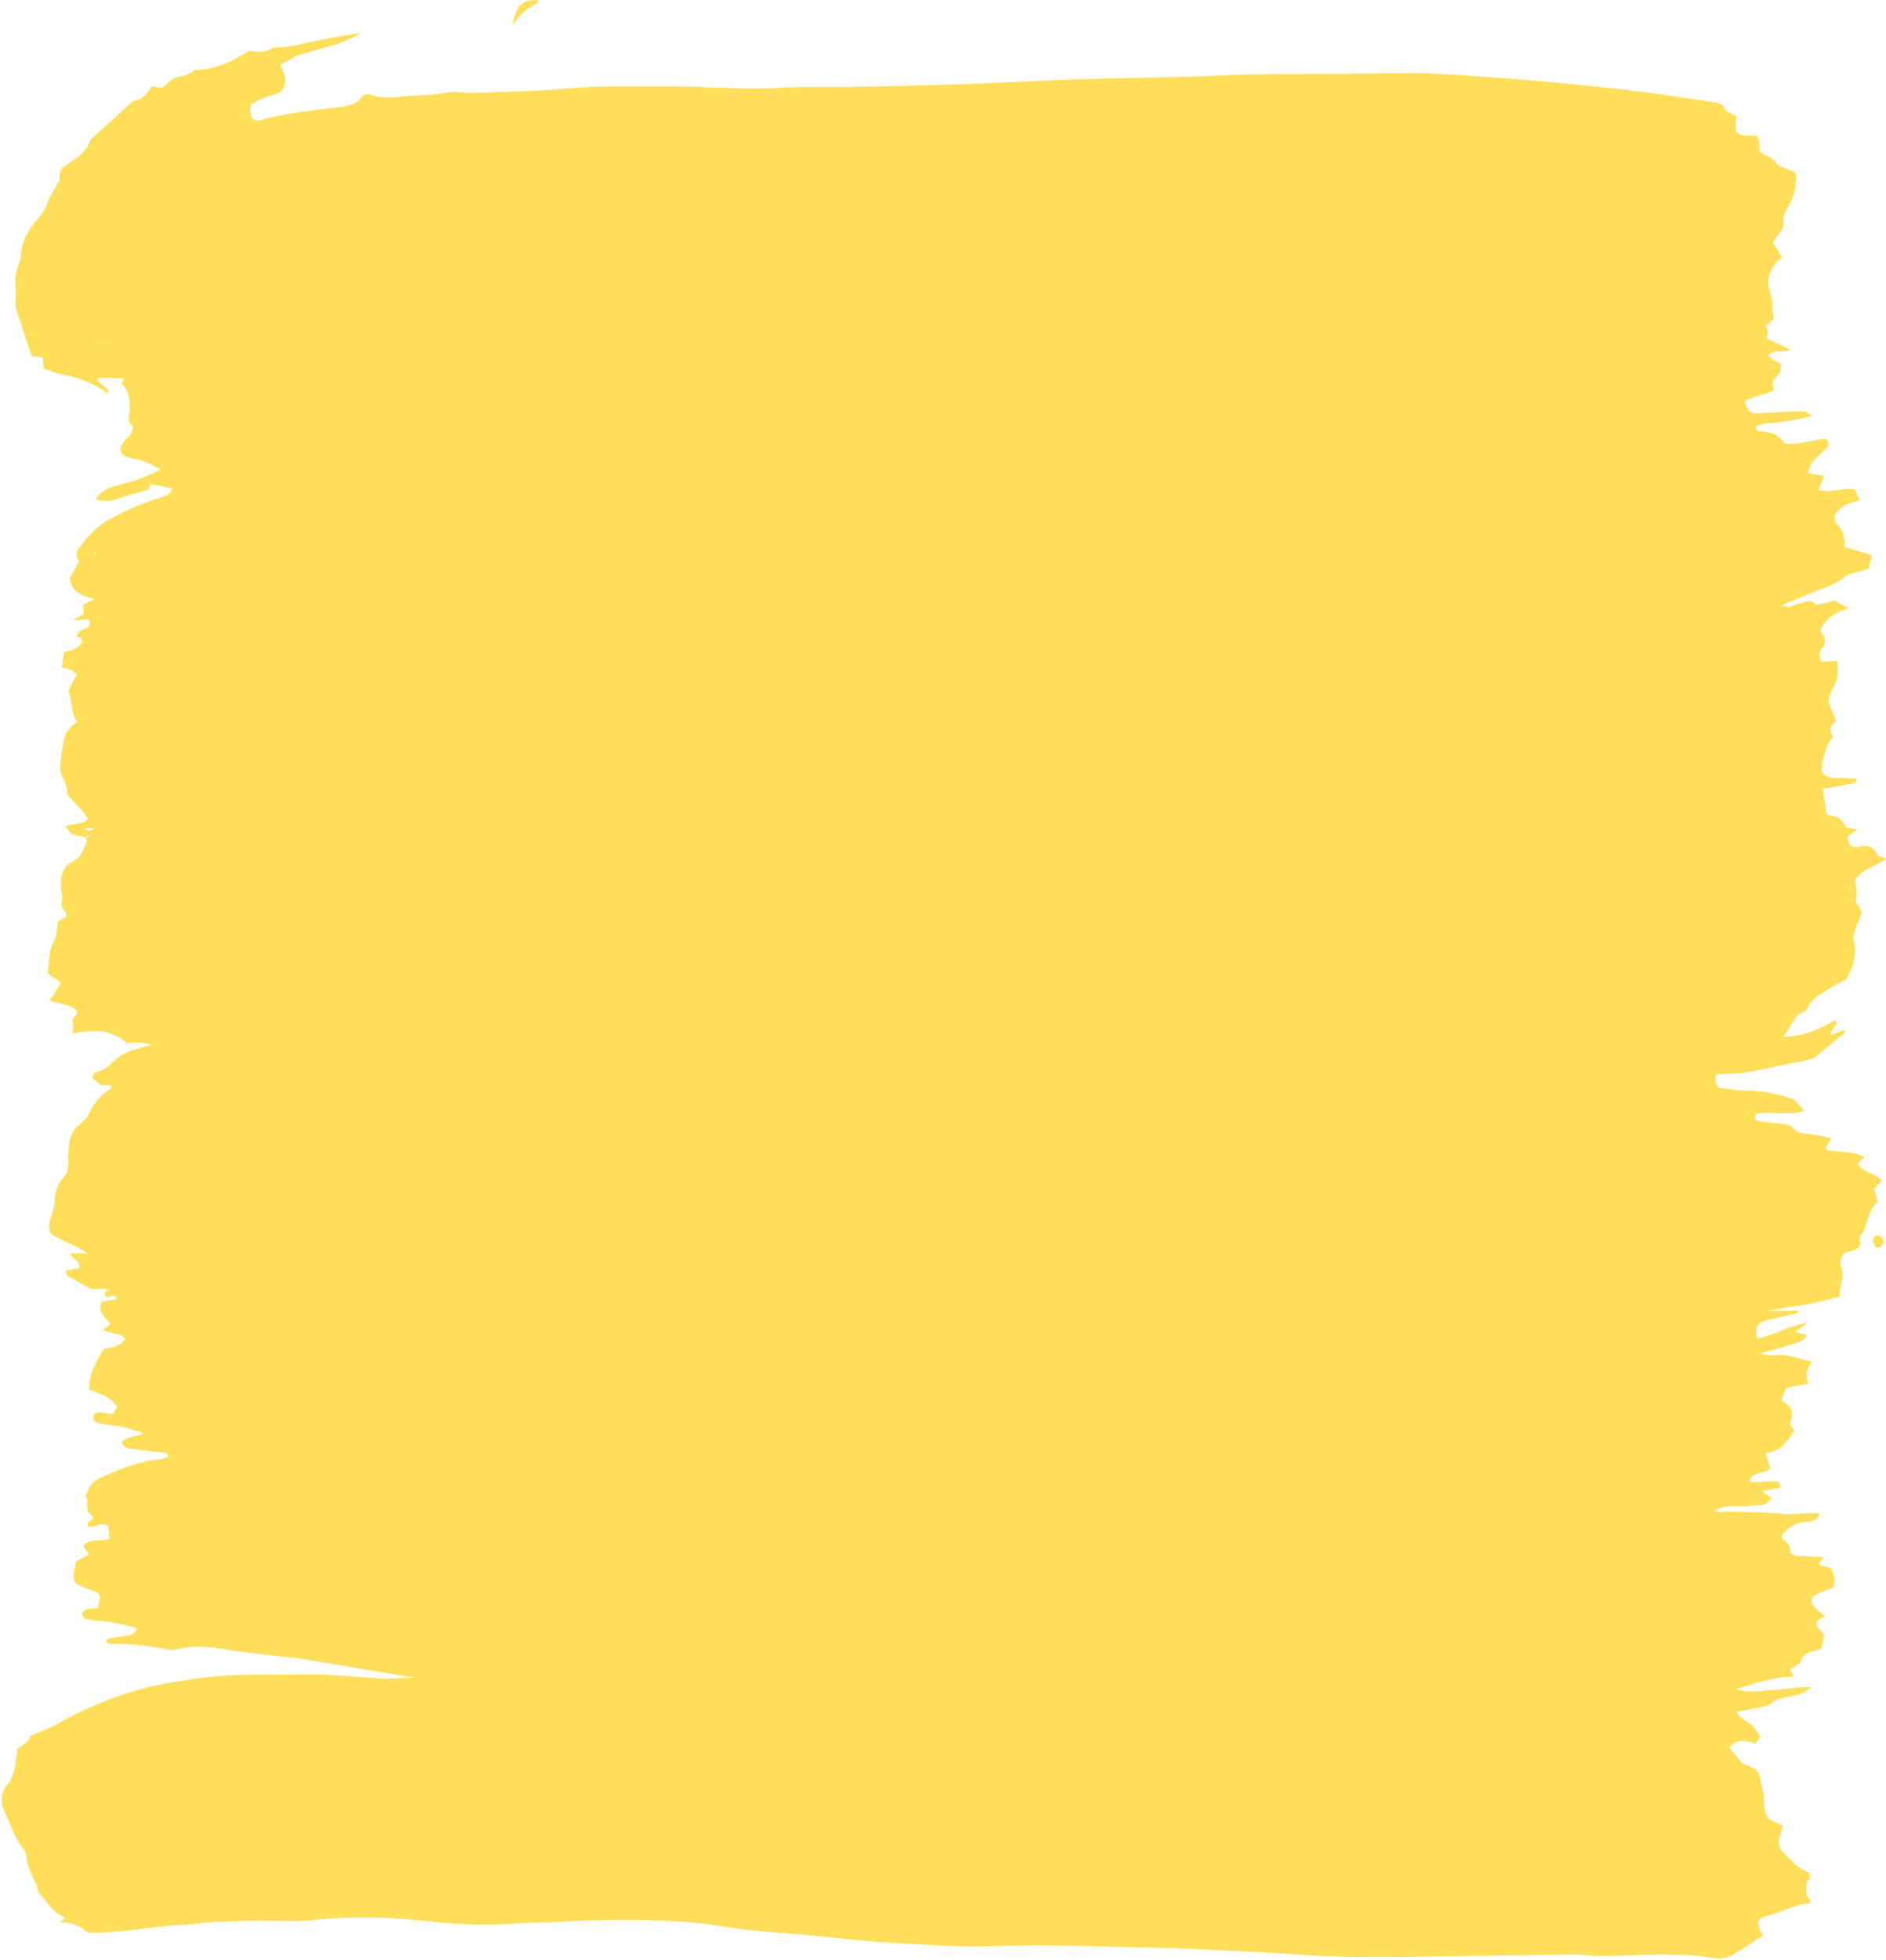 <?xml version="1.0" encoding="UTF-8" standalone="no"?><svg xmlns="http://www.w3.org/2000/svg" xmlns:xlink="http://www.w3.org/1999/xlink" fill="#000000" height="3002.2" preserveAspectRatio="xMidYMid meet" version="1" viewBox="-2.6 -0.0 2890.3 3002.2" width="2890.3" zoomAndPan="magnify"><g fill="#ffde59" id="change1_1"><path d="M2842.78,1192.49c0.01,0.11,0,0.21,0,0.32c0.13,0,0.26,0.01,0.39,0.02L2842.78,1192.49z"/><path d="M821.54,4.18c0.29-1.5,0.78-2.46,0.49-2.98c-0.34-0.61-1.37-1.22-2.08-1.2c-24.16,0.74-29.98,6.43-37.29,39.93 C793.22,21,807.42,12.19,821.54,4.18z"/><path d="M176.88 2500.78L178.93 2501.84 179.15 2500.06z"/><path d="M2871.61,1892.26c-1.06,1.77-3.8,4.31-3.98,7.03c-0.45,6.82,5.3,13.36,10.05,11.69 c2.62-0.92,5.59-4.34,6.1-7.07C2884.9,1897.92,2879.02,1891.96,2871.61,1892.26z"/><path d="M2858.85,1869.83c3.75-10.17,6.75-21.01,16.01-28.19c-1.87-7.24-3.73-14.51-5.4-20.98 c4.66-4.57,8.12-7.95,11.97-11.72c-9.94-13.59-30.44-10.89-36.72-27.2c3.24-2.97,6.5-5.94,9.77-8.93 c-18.6-10.35-38.04-7.48-56.38-10.93c-1.2-0.23-2.06-2.32-3.08-3.54c0,0,8.55-13.19,9.48-14.62c-12.11-2.91-23.75-5.2-35.64-6.62 c-9.21-1.1-18.53-1.56-24.97-10.48c-2.01-2.78-7.43-3.69-11.46-4.28c-11-1.6-22.11-2.42-33.13-3.87 c-4.83-0.64-10.42-0.34-12.87-6.19c0.55-7.42,6.49-7.31,11.28-7.35c16.28-0.13,32.58,0.57,48.86,0.35 c4.7-0.06,9.38-2.12,15.77-3.68c-6.49-7.16-11.42-12.83-16.66-18.21c-1.01-1.03-3.25-0.78-4.86-1.32 c-22.89-7.64-46.24-11.55-70.52-11.55c-13.53,0-27.07-3.16-39.3-4.73c-1.94-3.32-3.24-4.68-3.57-6.25 c-1.29-6.12-1.29-10.56,0.06-13.73c11.87-0.74,23.74-1.42,35.62-1.85c3.43-0.13,6.9-0.32,10.25-0.99 c31.11-6.27,62.17-12.75,93.3-18.91c6.95-1.37,12.66-4.06,18.06-8.88c11.49-10.25,23.73-19.66,35.59-29.5 c2.38-1.98,6.3-3.59,3.19-7.82c-6.96,2.65-13.83,5.28-20.71,7.9c0.95-6.4,4.02-9.92,6.8-13.66c1.89-2.54,5.04-5.26-0.18-9.01 c-23.21,13.01-47.3,25.06-79.64,24.95c13.55-13.58,14.55-32.06,32.15-38.04c2.13-0.72,4.29-3.17,5.21-5.33 c6.9-16.38,22.35-23,35.93-31.59c7.93-5.02,16.57-8.93,23.91-12.81c1.4-2.71,2.18-4.21,2.94-5.72 c8.69-17.17,13.57-34.73,8.12-54.23c-1.24-4.43,0.52-10.12,2.09-14.83c3.2-9.61,7.2-18.96,10.51-27.49 c-2.94-9.29-12.11-15.51-8.5-24.8c3.69-9.49-3.05-18.25-1.28-26.47c12.33-16.38,31.42-20.54,46.88-30.26 c-4.4-5.53-11.3-1.53-14.88-9.68c-4.03-9.19-14.96-13.55-26.47-9.48c-1.57,0.55-3.39,0.56-5.1,0.56c-5.9,0.01-9.57-3.14-11.41-8.54 c-1.93-5.68-0.26-9.93,5.14-12.81c2.68-1.43,5.12-3.33,9.62-6.3c-7.53-0.94-12.46-1.56-16.77-2.1 c-4.53-5.59-7.84-11.86-13.01-15.46c-5.92-4.12-15.65-1-18.76-6.96c-1.88-13.97-3.41-25.36-5.02-37.35 c6.24-1,11.29-1.72,16.31-2.63c10.12-1.84,20.23-3.75,30.33-5.7c4-0.77,5.16-3.58,5.05-7.19c-10.92-0.44-21.84-1.15-32.76-1.22 c-17.91-0.12-24.56-8.75-19.3-26.42c3.84-12.91,5.88-26.64,16.03-36.2c-1.89-5.07-5.2-9.46-4.37-12.84 c1.07-4.39,5.42-7.97,8.6-12.22c-2.74-6.84-4.88-14.33-8.63-20.9c-3.42-6-2.95-11.36-0.79-17.16c1.5-4.01,2.61-8.36,4.96-11.84 c8.81-13.04,7.82-27.15,6.62-41.64c-8.76,0.53-16.33,0.99-23.86,1.44c-5.11-7.39-3.4-13.8-0.74-19.98c1.09-0.67,2.13-1.66,3.1-3.07 c2.49-3.6,2.85-7.39,2.02-11.14c0.17-1.62,0.1-3.26-0.31-4.94c-0.7-0.51-1.39-1.45-2.09-1.45c-0.02,0-0.05,0-0.07,0 c-0.32-0.6-0.65-1.2-1.01-1.8c-1.26-2.07-2.3-4.27-3.08-5.74c7.32-18.92,23.05-26.9,42.64-33.8c-9.36-5.35-15.85-9.06-21.03-12.02 c-7.75,2.13-13.49,3.96-19.35,5.22c-3.16,0.68-7.97,1.82-9.57,0.24c-8.01-7.85-16.2-2.93-24.19-1.2c-6.32,1.37-12.2,4.82-18.64,5.9 c-0.7-0.58-1.41-1.17-2.09-1.74c-2.09,0.29-4.17,0.65-6.25,0.98c0.83-1.41,1.42-2.99,2.49-3.46c10.98-4.78,22.07-9.26,33.1-13.91 c21.2-8.94,43.89-14.54,62.37-29.53c4.36-3.54,10.97-4.4,16.65-6.17c5.65-1.76,11.43-3.12,17.63-4.78 c1.8-7.46,3.47-14.39,5.11-21.2c-14.69-4.26-27.62-8-41.81-12.12c1.25-14.48-2.29-25.8-12.08-35.55 c-4.89-4.87-4.16-13.31,1.08-18.97c3.92-4.23,8.78-7.97,13.9-10.59c5.91-3.01,12.57-4.55,19.9-7.08 c-2.8-6.57-5.03-11.81-6.92-16.25c-19-3.41-36.51,6.63-55.78,0.67c3.07-7.58,5.45-13.47,8.54-21.12 c-8.87-1.6-15.97-2.88-24.55-4.43c1.99-6.11,2.35-11.77,5.28-15.25c6.53-7.77,14.23-14.58,21.69-21.54 c5.42-5.05,6.21-9.9-0.18-15.88c-20.42,1.67-40.9,9.71-61.96,7.25c-14.82-15.96-14.82-15.96-39.46-18.93 c-0.85-0.1-1.94-0.08-2.47-0.59c-1.13-1.08-2.61-2.41-2.73-3.74c-0.12-1.38,0.92-3.85,1.97-4.17c4.84-1.48,9.81-2.98,14.81-3.36 c23.09-1.75,45.85-5.22,68.69-11.48c-10.53-7.49-10.53-7.55-18.58-7.17c-21.41,1.02-42.85,1.69-64.23,3.21 c-12.19,0.86-16.81-5.64-19.57-17.83c13.04-9.6,30.46-9.64,44.25-17.67c-0.77-4.82-1.41-8.85-2.07-12.96 c5.1-8.27,16.58-13.57,12.11-27.78c-2.68-1.44-6.47-3.17-9.93-5.4c-3.14-2.03-5.91-4.6-8.9-6.98c9.42-10.47,21.83-2.75,34.81-8.59 c-14.39-6.71-25.59-11.94-36.83-17.17c2.09-5.61,2.47-12.28,0.21-15.93c-0.26-0.1-0.52-0.2-0.78-0.29c0-1.45,0-2.87,0-4.24 c4.53-3.97,8.27-7.24,11.59-10.15c-1.01-6.15-1.97-11.97-2.93-17.82c0.38-0.78,0.81-1.48,1.16-2.32 c-1.41-6.82-2.83-16.06-5.32-24.99c-2.17-7.79-1.86-14.96,0.53-22.66c3.45-11.14,9.63-19.84,19.3-26.02 c-4.87-7.89-9.72-15.75-14.53-23.54c4.66-6.13,8.57-10.69,11.79-15.71c2.23-3.48,5.6-8.08,4.83-11.32 c-2.73-11.47,2.88-20.03,8.01-28.86c8.43-14.52,11.15-30.34,11.47-47.28c-1.45-1.64-2.78-4.31-4.88-5.27 c-6.91-3.14-14.63-4.8-21.05-8.68c-6.16-3.72-10.38-12.13-16.7-13.81c-11.85-3.16-15.15-9.15-13.86-20.4 c0.41-3.6-2.23-7.55-3.55-11.56c-6.36-0.11-11.46,0.01-16.52-0.33c-15.85-1.07-17.92-4.01-15.75-21.55 c0.31-2.47,0.31-4.99,0.47-7.86c-7.14-4.07-16.31-4.65-19.38-14.76c-0.99-3.25-8.28-5.79-13.01-6.49 c-45.77-6.81-91.5-13.98-137.44-19.41c-49.41-5.83-98.99-10.31-148.57-14.62c-41.85-3.64-83.78-6.38-125.71-9.12 c-17.98-1.18-36.03-1.94-54.04-1.9c-36.92,0.08-73.84,0.99-110.76,1.28c-44.63,0.35-89.28,0.04-133.91,0.76 c-29.16,0.47-58.29,2.56-87.44,3.39c-83.2,2.36-166.49,2.85-249.59,7.07c-90.86,4.61-181.74,7.05-272.66,8.78 c-37.74,0.72-75.59-0.91-113.22,1.4c-55.87,3.43-111.47-2.41-167.2-2.12c-53.87,0.27-107.7-1.67-161.6,3.35 c-45.98,4.28-92.33,4.75-138.54,6.44c-15.36,0.56-31.32-2.96-46.03,0.07c-17.96,3.7-35.81,2.92-53.67,4.5 c-21.03,1.86-42.05,5.56-62.87-2.38c-2.87-1.1-9.09,1.42-11.13,4.19c-8.51,11.59-19.86,13.64-33.41,15.37 c-39.82,5.07-80,8.48-118.9,19.52c-9.17,2.61-17.67,1.72-18.79-13.91c-0.18-2.46,0.36-4.98,0.73-9.31 c6.9-3.51,14.24-7.67,21.94-10.99c5.46-2.36,11.49-3.38,17.14-5.36c10.03-3.53,13.66-9.72,14.02-21.31 c0.29-9.09-4.71-14.86-7.69-22.95c9.78-5.29,18.5-10.66,27.77-14.79c6.15-2.73,13.24-3.24,19.65-5.49 c24.19-8.5,50.28-12,76.58-29.1c-24.14,4.13-43.56,7-62.78,10.86c-22.43,4.5-44.37,11.63-67.59,11.63c-2.48,0-5.2,0.76-7.39,1.95 c-11.17,6.04-22.95,5.39-33.19,2.65c-24.7,16.64-49.52,27.43-77.55,29.78c-2.51,0.21-5.91-0.44-7.38,0.94 c-12.08,11.34-31.99,6.46-42.66,21.56c-4.88,6.9-14.05,3.96-21.85,2.44c-6.63,10.07-13.46,19.84-26.59,22.18 c-2.32,0.41-4.52,2.47-6.41,4.18c-19.7,17.72-39.33,35.52-58.94,53.34c-1.24,1.13-2.52,2.57-3.03,4.12 c-5.54,16.83-19.5,25.85-33.13,34.68c-8.51,5.51-15.05,10.38-13.55,22.19c0.55,4.31-3.73,9.32-6.05,13.88 c-4.27,8.42-9.78,16.38-12.79,25.21c-2.86,8.39-7.42,14.76-12.97,21.52c-13.57,16.53-26.55,33.78-27.32,56.81 c-0.17,5.03-1.5,10.33-3.55,14.95c-9.15,20.69-2.4,42.51-4.93,63.64c-0.28,2.36,1.13,4.96,1.93,7.39 c7.45,22.68,14.93,45.34,22.72,68.99c5.33,0.9,10.98,1.86,17.2,2.91c0.39,5.51,0.74,10.38,1.15,16.23 c10.03,4.03,20.18,7.63,31.31,9.91c24.24,4.95,47.52,13.22,67.44,28.79l-0.16-0.16c2.71-12.75-15.22-12.31-16.11-23.74 c14.24-0.34,28.09-0.74,41.49,1.08c-1.5,2.2-3.03,4.45-4.58,6.75c13,12.9,14.02,29.42,12.34,45.36 c-0.84,7.96-3.43,13.84,4.46,19.52c1.56,1.12,0.5,8.24-1.42,11.3c-3.57,5.68-9.16,10.06-13,15.6c-6.8,9.81-4.05,17.65,7.12,21.91 c2.38,0.91,4.92,1.57,7.44,1.89c15.57,1.95,29.42,8.17,42.73,16.97c-21.09,11.58-43.32,18.84-66.58,24.17 c-12,2.75-24.13,8.18-32.6,21.03c12.1,4.37,22.33,3.12,33.08-0.48c16.23-5.43,32.8-9.81,49.23-14.64c-0.2-0.71-1.52-2.86-0.93-3.72 c1.18-1.73,3.62-4.1,5.15-3.85c9.82,1.61,19.53,3.87,30.92,6.26c-1.72,3.15-2.53,6.86-4.78,8.27c-4.28,2.69-9.29,4.39-14.16,5.96 c-26.15,8.43-51.45,18.84-75.57,32.04c-20.75,11.36-36.31,28-49.72,47.26c-5.19,7.45-1,12.54,1.32,18.42 c-5,9.09-9.91,18.02-14.21,25.85c3.65,21.58,18.91,27.55,38.59,31.57c-7.37,3.58-12.48,6.05-17.9,8.68 c0.28,5.44,0.54,10.33,0.77,14.84c-6.01,2.94-11.5,5.63-16.99,8.31c7.52,1.48,13.87-0.29,20.35-1.16c1.94-0.26,5.9,1.87,6,3.15 c0.25,3-0.29,7.41-2.28,8.97c-3.62,2.81-8.53,3.96-13.22,5.94c0.1,0.51,0.2,0.96,0.3,1.46c-0.29,0.11-0.59,0.21-0.88,0.32 c-1.7,0.66-2.59,3.41-5.31,7.27c2.93,0.33,5.48,0.61,7.91,0.89c0.61,3.01,1.17,5.75,1.7,8.38c-7.45,8.44-16.23,12.94-27.49,13.73 c-1.34,8.55-2.49,15.92-3.74,23.9c6.97,2.29,13.97,2.58,17.82,6.22c1.83,1.73,3.72,3.1,5.64,4.33 c-4.45,8.54-9.04,17.06-13.57,25.75c6.64,14.89,3.75,32.96,13.41,47.33c-16.34,13.42-18.54,16.92-21.61,35.86 c-1.64,10.08-3.16,20.2-4.19,30.35c-1.52,14.99,11.2,26.38,10.73,41.64c-0.15,4.7,6.21,9.85,10.1,14.36 c4.48,5.19,9.82,9.64,14.21,14.89c3.03,3.62,5.09,8.06,7.4,11.82c-9.6,9.51-22.14,5.89-33.96,10.83c2.81,4.07,4.29,6.83,6.34,9.06 c6.42,7,16,4.89,23.82,7.94c0.9,1.25,2.1,2.51,2.13,3.79c0.14,7.58-10.52,28.4-17.58,31.33c-20.77,8.61-23.14,25.43-21.55,44.49 c0.5,5.95,2.6,12.35,1.09,17.73c-2.34,8.33,2.13,12.82,6.28,18.21c0.84,1.09,0.3,3.23,0.44,5.74c-3.87,2.42-8.1,5.06-12.78,7.99 c-1.81,9.87-1.11,21.46-6.05,29.66c-9.54,15.83-6.08,32.78-9.91,49.19c7.62,5.45,14.39,10.29,20.43,14.61 c-3.2,5.3-5.53,9.41-8.1,13.36c-2.91,4.47-6.05,8.8-9.29,13.48c15.3,6.55,32.14,5.16,42.66,17.13c-0.73,7.34-9.03,9.3-7.28,16.86 c1.22,5.23,0.23,10.98,0.23,17.03c29.48-6.15,58.04-8.09,82.64,14.39c9.07,0,18.79-1.62,27.77,0.29c3.7,0.78,7.38,1.64,11.07,2.45 c-8.24,1.95-16.45,4.15-24.62,6.58c-13.09,3.9-25.27,10.42-35.66,20.02c-7.39,6.84-14.76,14.22-26.07,15.14 c-1.86,0.15-3.33,5.16-5.27,8.41c5.32,4.55,9.3,9.38,14.42,11.8c3.27,1.55,8.23-0.67,12.44-0.7c0.72,0,1.46,2.51,3.02,5.38 c-16.8,9.06-27.76,23.6-36.05,40.77c-2.86,5.92-8.32,11.06-13.63,15.23c-11.14,8.74-15.3,20.2-15.87,33.69 c-0.33,7.69-2.04,15.49-1.23,23.03c1,9.21-0.61,16.4-6.94,23.56c-8.68,9.82-13.02,21.59-13.54,35.23 c-0.35,9.19-3.34,18.47-6.32,27.31c-2.9,8.61-3.39,16.56,0.67,24.26c16.63,10.87,35.62,16.38,55.81,29.89c-11.96,0-18.97,0-26.2,0 c1.52,9.94,16.86,9.28,12.8,23.08c-7.18,1.12-13.37,2.08-20.46,3.18c1.81,4.1,2.18,7.47,3.93,8.51c11.62,6.9,23.5,13.36,35.4,19.77 c1.35,0.73,3.37,0.54,5.03,0.34c7.84-0.96,15.46-0.54,22.87,0.77c-1.76,1.04-3.52,2.09-5.3,3.11c-1.21,0.69-1.44,2.87-2.13,4.39 c2.71,5.57,6.75,3.7,11.24,2.11c3.8-1.35,7.15-0.68,6.43,5c-7.51,1.38-15.17,2.79-21.87,4.02c-6.9,16.23,6.46,24.44,13.5,34.53 c-4.69,3.25-8.21,5.69-12.59,8.72c7.01,1.94,13.01,3.99,19.2,5.21c6.59,1.29,12.58,2.94,15.55,9.3 c-8.54,11.77-23.23,12.15-32.86,14.71c-12.14,20.77-22.65,39.43-22.15,61.96c16.53,6.29,33.64,11.12,43.11,26.25 c-2.1,3.67-4.2,7.33-6.31,11.01c-9.62,1.15-19.54-6.24-28.8,0.17c-2.15,6.09-1.78,11.44,4.79,13.25c7.9,2.18,16.24,3,24.41,4.29 c5.44,0.86,11.01,1.14,16.35,2.36c5.36,1.23,10.56,3.15,15.7,5.06c4.21,1.57,9.77,1.06,13.28,5.69 c-11.42,4.35-23.49,3.25-32.61,12.44c2.21,4.24,4.46,8.91,10.7,9.73c17.31,2.27,34.69,4.12,52.02,6.29 c3.28,0.41,7.66-0.42,8.71,6.29c-3.56,1.16-7.38,3.21-11.37,3.59c-33.69,3.22-63.93,15.52-93.87,29.26 c-12.91,5.92-17.22,16.27-21.53,27.3c5.01,6.91,0.78,15,3.17,21.99c1.47,4.29,5.97,7.69,8.91,11.26 c-3.62,4.57-10.68,5.87-8.72,12.94c10.2,4.39,20.66-9.07,31.87,0.62c0.44,5.49,0.95,11.87,1.47,18.35 c-12.69,6.67-30.84-2.57-40.07,12.22c3.19,4.32,6.01,8.14,8.9,12.05c-7.55,4.1-13.79,7.48-19.86,10.77 c-0.87,4.01-1.77,7.34-2.3,10.72c-3.45,21.82-3.32,21.98,18.19,30.54c3.4,1.35,6.81,2.68,10.18,4.1 c11.7,4.98,11.71,4.99,8.49,19.97c-0.47,2.21-1.13,4.38-1.63,6.28c-6.49,0.56-12.22,0.3-17.35,1.79c-2.8,0.81-6.25,4.51-6.38,7.04 c-0.14,2.56,2.89,6.7,5.55,7.64c5.03,1.77,10.77,1.89,16.24,2.41c21.15,2.02,41.87,5.84,62.19,11.6 c-2.12,9.42-10.3,10.37-17.11,12.07c-7.05,1.77-14.6,1.76-21.82,3.03c-4.03,0.71-9.22,1.23-7.75,7.51c2.78,0.52,5.5,1.49,8.2,1.44 c28.83-0.53,57.11,3.14,85.19,8.84c4.37,0.89,9.48,1.2,13.64-0.02c25.62-7.52,51.01-4.11,76.6,0.02 c19.09,3.09,38.34,5.34,57.56,7.7c21.07,2.59,42.32,4.13,63.24,7.47c51.9,8.27,103.6,17.62,155.49,25.94 c3.88,0.62,7.77,1.21,11.65,1.82c-10.36,0.47-20.72,0.93-31.07,1.3c-3.42,0.12-6.86,0.8-10.26,0.58 c-27.37-1.76-54.73-3.74-82.1-5.49c-10.28-0.66-20.59-1.25-30.88-1.22c-34.34,0.09-68.68,0.75-103.01,0.67 c-38.78-0.1-76.89,5.2-115.04,11.61c-60.78,10.21-117.24,31.8-170.99,61.29c-4.5,2.47-8.82,5.35-13.5,7.39 c-10.19,4.45-20.57,8.49-30.87,12.7c-2.88,10.81-13.83,13.79-20.42,21c-2.88,18.83-2.81,38.65-15.54,54.48 c-11.19,13.93-10.64,28.43-3.41,43.38c8.92,18.46,14.81,38.46,28.12,54.75c2.55,3.12,4.54,7.68,4.67,11.63 c0.65,20.44,15.54,35.96,18.54,55.49c11.54,11.31,18.95,26.66,33.91,34.63c2.21,1.18,4.37,2.45,7.62,4.29 c-3.08,2.06-5.53,3.7-9.29,6.21c14.61,0.85,27.85,2.27,38.26,12.6c2.6,2.58,7.72,3.72,11.66,3.68c12.86-0.14,25.77-0.61,38.56-1.89 c23.91-2.39,47.74-5.61,71.63-8.16c11.09-1.18,22.28-1.44,33.4-2.41c15.34-1.33,30.63-3.66,45.99-4.26 c29.93-1.16,59.92-2.26,89.85-1.74c21.38,0.37,42.39,1.08,63.94-1.4c32.27-3.72,65.1-3.84,97.66-3.28 c27.38,0.47,54.74,3.7,82.04,6.4c41.9,4.16,83.77,5.69,125.83,2.41c18.81-1.47,37.77-0.9,56.62-2 c65.11-3.8,130.26-5.12,195.37-0.95c23.89,1.53,47.77,4.53,71.4,8.41c44.12,7.24,88.74,8.83,133.1,13.32 c39.26,3.98,78.52,8.5,117.9,10.77c53.08,3.06,106.18,7.11,159.45,5.16c79.85-2.92,159.64,0.72,239.45,2.33 c23.13,0.46,46.27,1.15,69.38,2.28c52.28,2.56,104.59,4.71,156.8,8.41c60.02,4.26,120.05,4.22,180.13,3.33 c81.54-1.21,163.07-2.43,244.61-3.44c8.52-0.11,17.06,1.28,25.6,1.73c7.71,0.41,15.44,0.82,23.14,0.63 c23.99-0.58,47.97-1.73,71.96-2.11c17.15-0.27,34.32,0.19,51.48,0.66c7.7,0.21,15.46,0.82,23.07,2.02 c32.74,5.15,34.98,4.83,60.18-11.33c10.75-6.9,21.53-13.75,32.32-20.64c-1.27-2.16-3.33-4.87-4.56-7.92 c-5.87-14.49-4.04-17.41,10.5-22c16.23-5.12,32.09-11.39,48.28-16.65c5.58-1.81,11.67-2.06,17.52-3.02 c-0.03-1.72-0.05-3.44-0.08-5.16c-7.76-8.52-6.09-18.62-4.5-28.57c0.15-0.98,2.63-1.58,4.02-2.36c-0.05-3.44-0.11-6.87-0.16-10.31 c-5.94-3.09-12.5-5.38-17.66-9.46c-7.36-5.81-13.5-13.13-20.5-19.43c-8.63-7.77-11.44-16.59-7.05-27.68 c1.82-4.59,2.6-9.6,4.15-15.55c-4.46-2.17-8.03-4.19-11.79-5.69c-13.01-5.19-16.59-14.38-16.67-28.39 c-0.09-15.12-4.38-30.32-7.82-45.25c-0.79-3.45-5.11-6.71-8.58-8.78c-5.09-3.04-11.32-4.26-16.22-7.51 c-3.98-2.64-6.81-7.07-10.01-10.84c-3.68-4.34-7.2-8.81-11.09-13.6c12.07-14.1,26.15-10.87,40.58-5.55 c2.69-4.36,4.86-7.87,7.18-11.62c-6.25-9.14-11.61-17.74-21.17-22.89c-6.59-3.55-11.83-8.39-15.08-14.43 c13.5-2.65,26.99-5.33,40.49-7.99c4.4-0.87,9.65-2.11,12.5-4.93c7.69-7.63,17.73-8.03,27.5-10.52c10.14-2.58,22-2.55,32.93-14.62 c-21.71-0.15-39.35,3.46-57.19,4.44c-17.48,0.96-35.57,5.87-57.19-1.38c10.29-3.08,17.14-5.17,24.01-7.17 c7.05-2.05,14.08-4.2,21.22-5.93c7.13-1.73,14.36-3.08,21.58-4.44c6.84-1.29,14.3,0.35,21.2-2.59c-2.25-4.09-3.82-6.95-5.34-9.71 c6.26-4.52,15.4-7.75,16.87-12.88c3.38-11.75,12.07-13.85,22.19-15.98c3.4-0.72,6.54-2.49,9.35-3.59 c1.54-7.73,2.85-14.32,4.15-20.87c-16.29-17.62-16.27-18,0.89-28.42c-5.65-4.97-12.25-9.41-16.91-15.19 c-6.1-7.57-3.64-15.03,5.44-19.13c8.16-3.69,16.69-6.67,24.34-9.69c3.94-11.97,0.98-21.45-3.88-29.21 c-6.37-4.56-14.92-0.55-17.75-8.01c1.94-2.63,3.78-5.13,6.79-9.22c-10.03-0.5-18.14-0.9-26.25-1.32 c-5.53-0.29-11.2-0.06-16.53-1.17c-3.28-0.68-8.7-3.58-8.61-5.26c0.45-8.13-1.99-13.6-9.77-18.15c-4.01-2.35-2.7-8,0.61-11.54 c8.76-9.39,19.29-15.79,33.22-16.45c9.38-0.44,18.06-2.31,21.4-13.28c-8.22,0-15.57-0.17-22.92,0.04 c-8.3,0.24-16.6,1.19-24.89,1.16c-7.38-0.03-14.76-1-22.14-1.5c-7.38-0.5-14.76-1.06-22.15-1.33c-7.39-0.27-14.8-0.14-22.2-0.3 c-8.32-0.18-16.64-0.41-24.96-0.74c-6.38-0.25-13.21,3.07-21.93-1.59c13.3-7.41,25.15-6.35,36.98-6.47 c12.85-0.13,25.81-0.65,38.46-2.53c4.32-0.64,7.86-5.88,11.98-9.2c-4.87-4.01-8.58-7.07-14.27-11.76 c11.03-1.92,19.48-3.38,27.42-4.76c0.77-7.05-2.43-10.28-7.54-10.26c-10.13,0.06-20.23,1.34-30.36,1.6 c-3.14,0.08-7.78,1.07-8.64-3.93c6.13-12.74,23.16-8.62,31.44-16.88c-2.43-7.99-4.61-15.19-7.16-23.59 c24.51-2.41,33.2-20.08,44.25-33.97c-1.15-6.21-9.3-6.58-6.17-14.21c5.19-12.64,2.24-24.24-12.2-31.13 c-0.68-0.32-0.99-1.29-1.59-2.12c2.32-6.15,4.63-12.28,7.06-18.72c11.97-2.28,22.72-4.32,33.43-6.35 c-3.35-17.63-3.35-17.63,5.65-33.53c-12.21-3.26-24.12-7.17-36.38-9.53c-13.3-2.55-27.53,2.04-41.2-3.13 c-0.05-0.19-0.09-0.37-0.14-0.55c18.92-4.78,37.69-10.26,56.34-16.14c4.69-1.48,8.77-5.05,12.88-7.99c0.69-0.5,0.1-2.78,0.1-4.29 c-4.94-1.09-10.03-2.21-16.9-3.73c6.63-4.99,11.14-8.38,19.93-15.01c-18.56,4.12-31.17,8.5-43.77,13.94 c-10.88,4.69-22.39,8.08-33.94,11.09c-0.21-0.93-0.42-1.85-0.64-2.78c-3.47-14.36-0.08-20.66,14.61-25.56 c5.15-1.72,10.75-2.25,16.11-3.48c10.67-2.45,21.32-4.99,31.95-7.62c0.45-0.11,0.52-1.57,1.09-3.49c-5.68,0-11.07-0.37-16.39,0.07 c-9.97,0.82-19.87,0.88-29.61-0.22c3.38-0.61,6.77-1.21,10.15-1.83c12.63-2.31,25.32-4.31,38.04-6.04 c20.36-2.78,40.01-8.37,61.22-13.38c-1.94-16.61,9.04-31.57,0.85-48.15c-1.77-3.57,1.1-9.94,2.86-14.63 c2.13-5.67,8.08-5.25,12.95-6.75c9.4-2.9,18.34-6.66,13.34-19.71c-0.45-1.16,0.3-3.48,1.29-4.38 C2855.23,1886.63,2855.91,1877.8,2858.85,1869.83z M152.32,527.53c-1.29,0.47-2.66,0.69-4,1.02c-0.01,0.01-0.16-0.16-0.16-0.16 c1.32-0.52,2.63-1.06,3.95-1.56c0.69-0.26,1.39-0.47,2.09-0.7C153.57,526.6,153.02,527.27,152.32,527.53z M2572.07,1653.29 c-0.31,0.09-0.62,0.21-0.93,0.31C2571.45,1653.5,2571.76,1653.38,2572.07,1653.29c-0.14-0.33-0.27-0.86-0.42-1.11 C2571.8,1652.43,2571.92,1652.96,2572.07,1653.29L2572.07,1653.29L2572.07,1653.29z M142.27,848.92c-0.32-0.22-0.21-1.07-0.29-1.64 c0.63-0.2,1.27-0.41,1.9-0.61c0.11,0.86,0.23,1.72,0.34,2.59C143.56,849.17,142.77,849.26,142.27,848.92z M129.95,1283.12 c-0.33,0.14-0.87-0.22-1.41-0.58c1.52-1.2,3.03-2.44,4.63-3.52c0.15-0.1,1.04,0.87,1.58,1.34 C133.16,1281.31,131.63,1282.39,129.95,1283.12z M127.25,1268.8c4.8,0,8.46,0,14.79,0C135.92,1273.69,132.28,1274.4,127.25,1268.8z"/></g></svg>